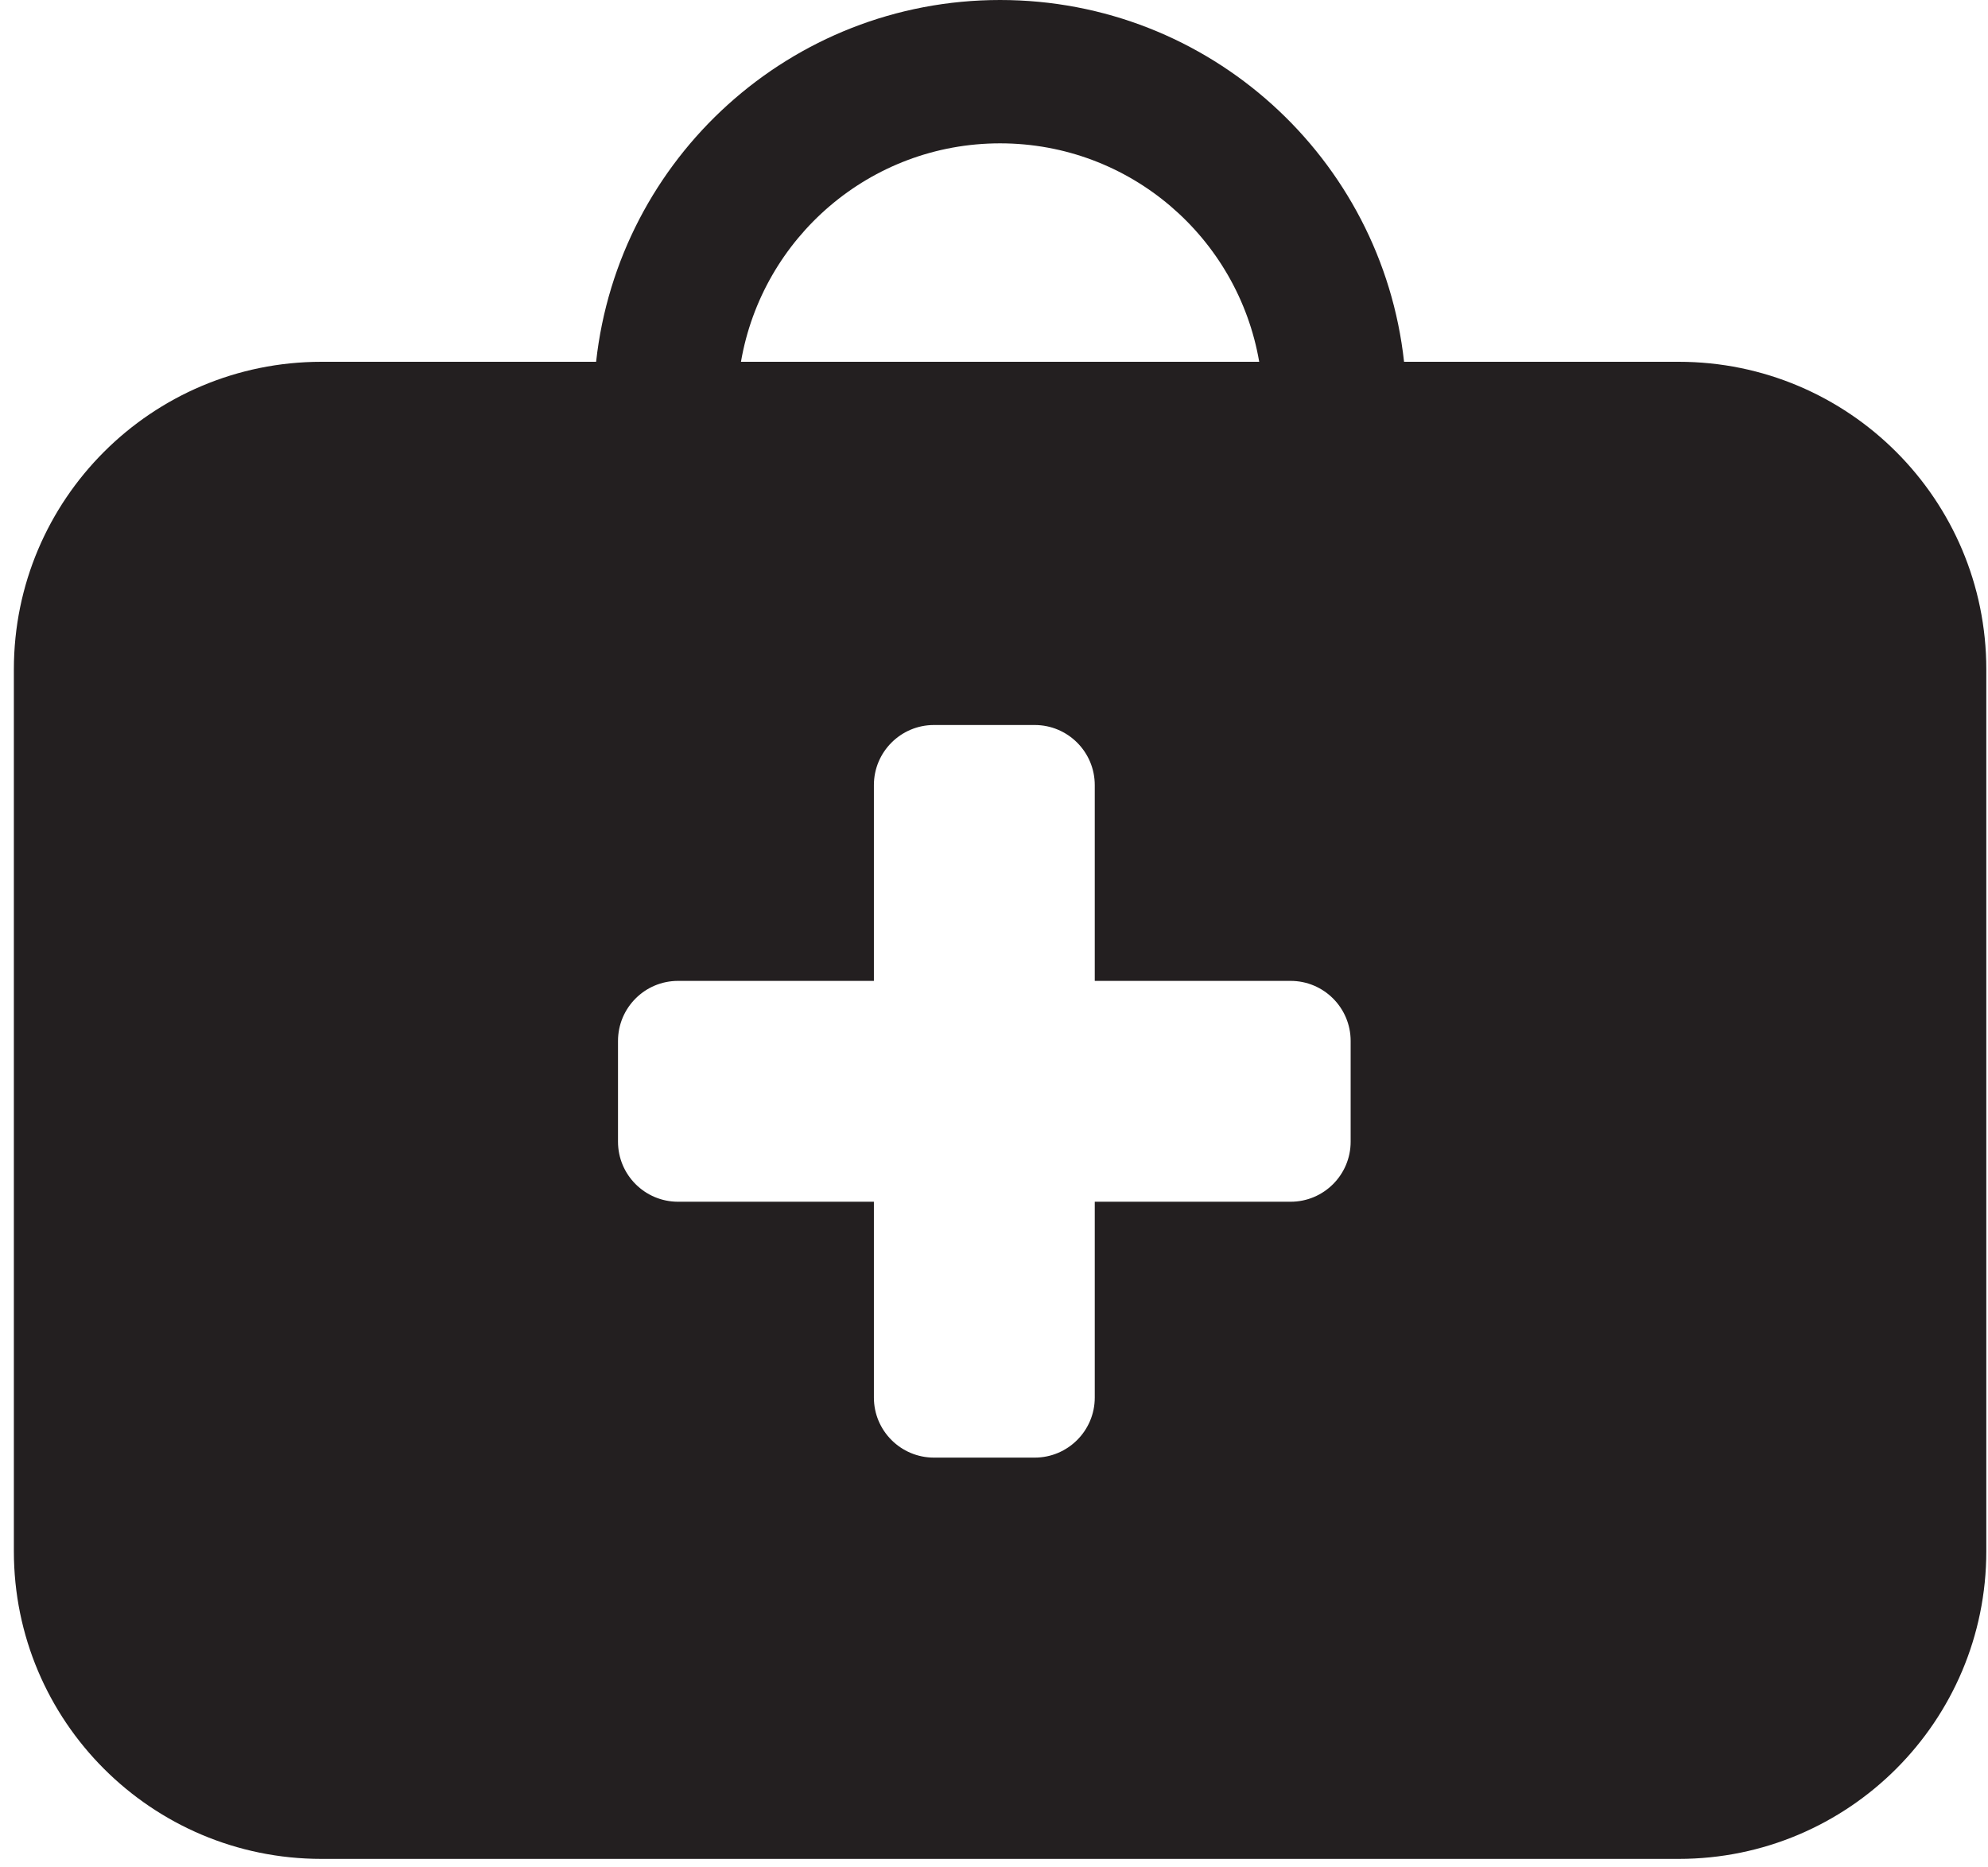 <?xml version="1.0" encoding="UTF-8"?>
<svg width="82px" height="77px" viewBox="0 0 82 77" version="1.1" xmlns="http://www.w3.org/2000/svg" xmlns:xlink="http://www.w3.org/1999/xlink">
    <title>healthcare-icon</title>
    <g id="Page-1" stroke="none" stroke-width="1" fill="none" fill-rule="evenodd">
        <g id="healthcare-icon" transform="translate(0.572, -0)">
            <path d="M40.679,0 C49.316,0 56.422,6.532 57.342,14.924 L57.342,14.924 L68.67,14.924 C75.677,14.924 81.358,20.605 81.358,27.612 L81.358,27.612 L81.358,63.991 C81.358,70.999 75.677,76.68 68.67,76.68 L68.67,76.68 L12.688,76.68 C5.681,76.68 0,70.999 0,63.991 L0,63.991 L0,27.612 C0,20.605 5.681,14.924 12.688,14.924 L12.688,14.924 L24.016,14.924 C24.936,6.532 32.042,0 40.679,0 Z M42.106,29.407 L37.952,29.407 C36.308,29.407 34.974,30.741 34.974,32.386 L34.974,39.962 L27.397,39.962 C25.752,39.962 24.419,41.295 24.419,42.941 L24.419,47.094 C24.419,48.739 25.752,50.072 27.397,50.072 L34.974,50.072 L34.974,57.65 C34.974,59.294 36.308,60.627 37.952,60.627 L42.106,60.627 C43.75,60.627 45.084,59.294 45.084,57.65 L45.084,50.072 L52.661,50.072 C54.306,50.072 55.639,48.739 55.639,47.094 L55.639,42.941 C55.639,41.295 54.306,39.962 52.661,39.962 L45.084,39.962 L45.084,32.386 C45.084,30.741 43.75,29.407 42.106,29.407 Z M40.679,5.913 C35.314,5.913 30.869,9.809 29.991,14.924 L29.991,14.924 L51.367,14.924 C50.489,9.809 46.044,5.913 40.679,5.913 Z" id="Combined-Shape" fill="#231F20" fill-rule="nonzero"></path>
            <path d="M52.661,39.962 L45.084,39.962 L45.084,32.386 C45.084,30.741 43.75,29.407 42.106,29.407 L37.952,29.407 C36.308,29.407 34.974,30.741 34.974,32.386 L34.974,39.962 L27.397,39.962 C25.752,39.962 24.419,41.295 24.419,42.941 L24.419,47.094 C24.419,48.739 25.752,50.072 27.397,50.072 L34.974,50.072 L34.974,57.65 C34.974,59.294 36.308,60.627 37.952,60.627 L42.106,60.627 C43.75,60.627 45.084,59.294 45.084,57.65 L45.084,50.072 L52.661,50.072 C54.306,50.072 55.639,48.739 55.639,47.094 L55.639,42.941 C55.639,41.295 54.306,39.962 52.661,39.962 Z" id="Stroke-4" stroke="#231F20"></path>
        </g>
    </g>
</svg>